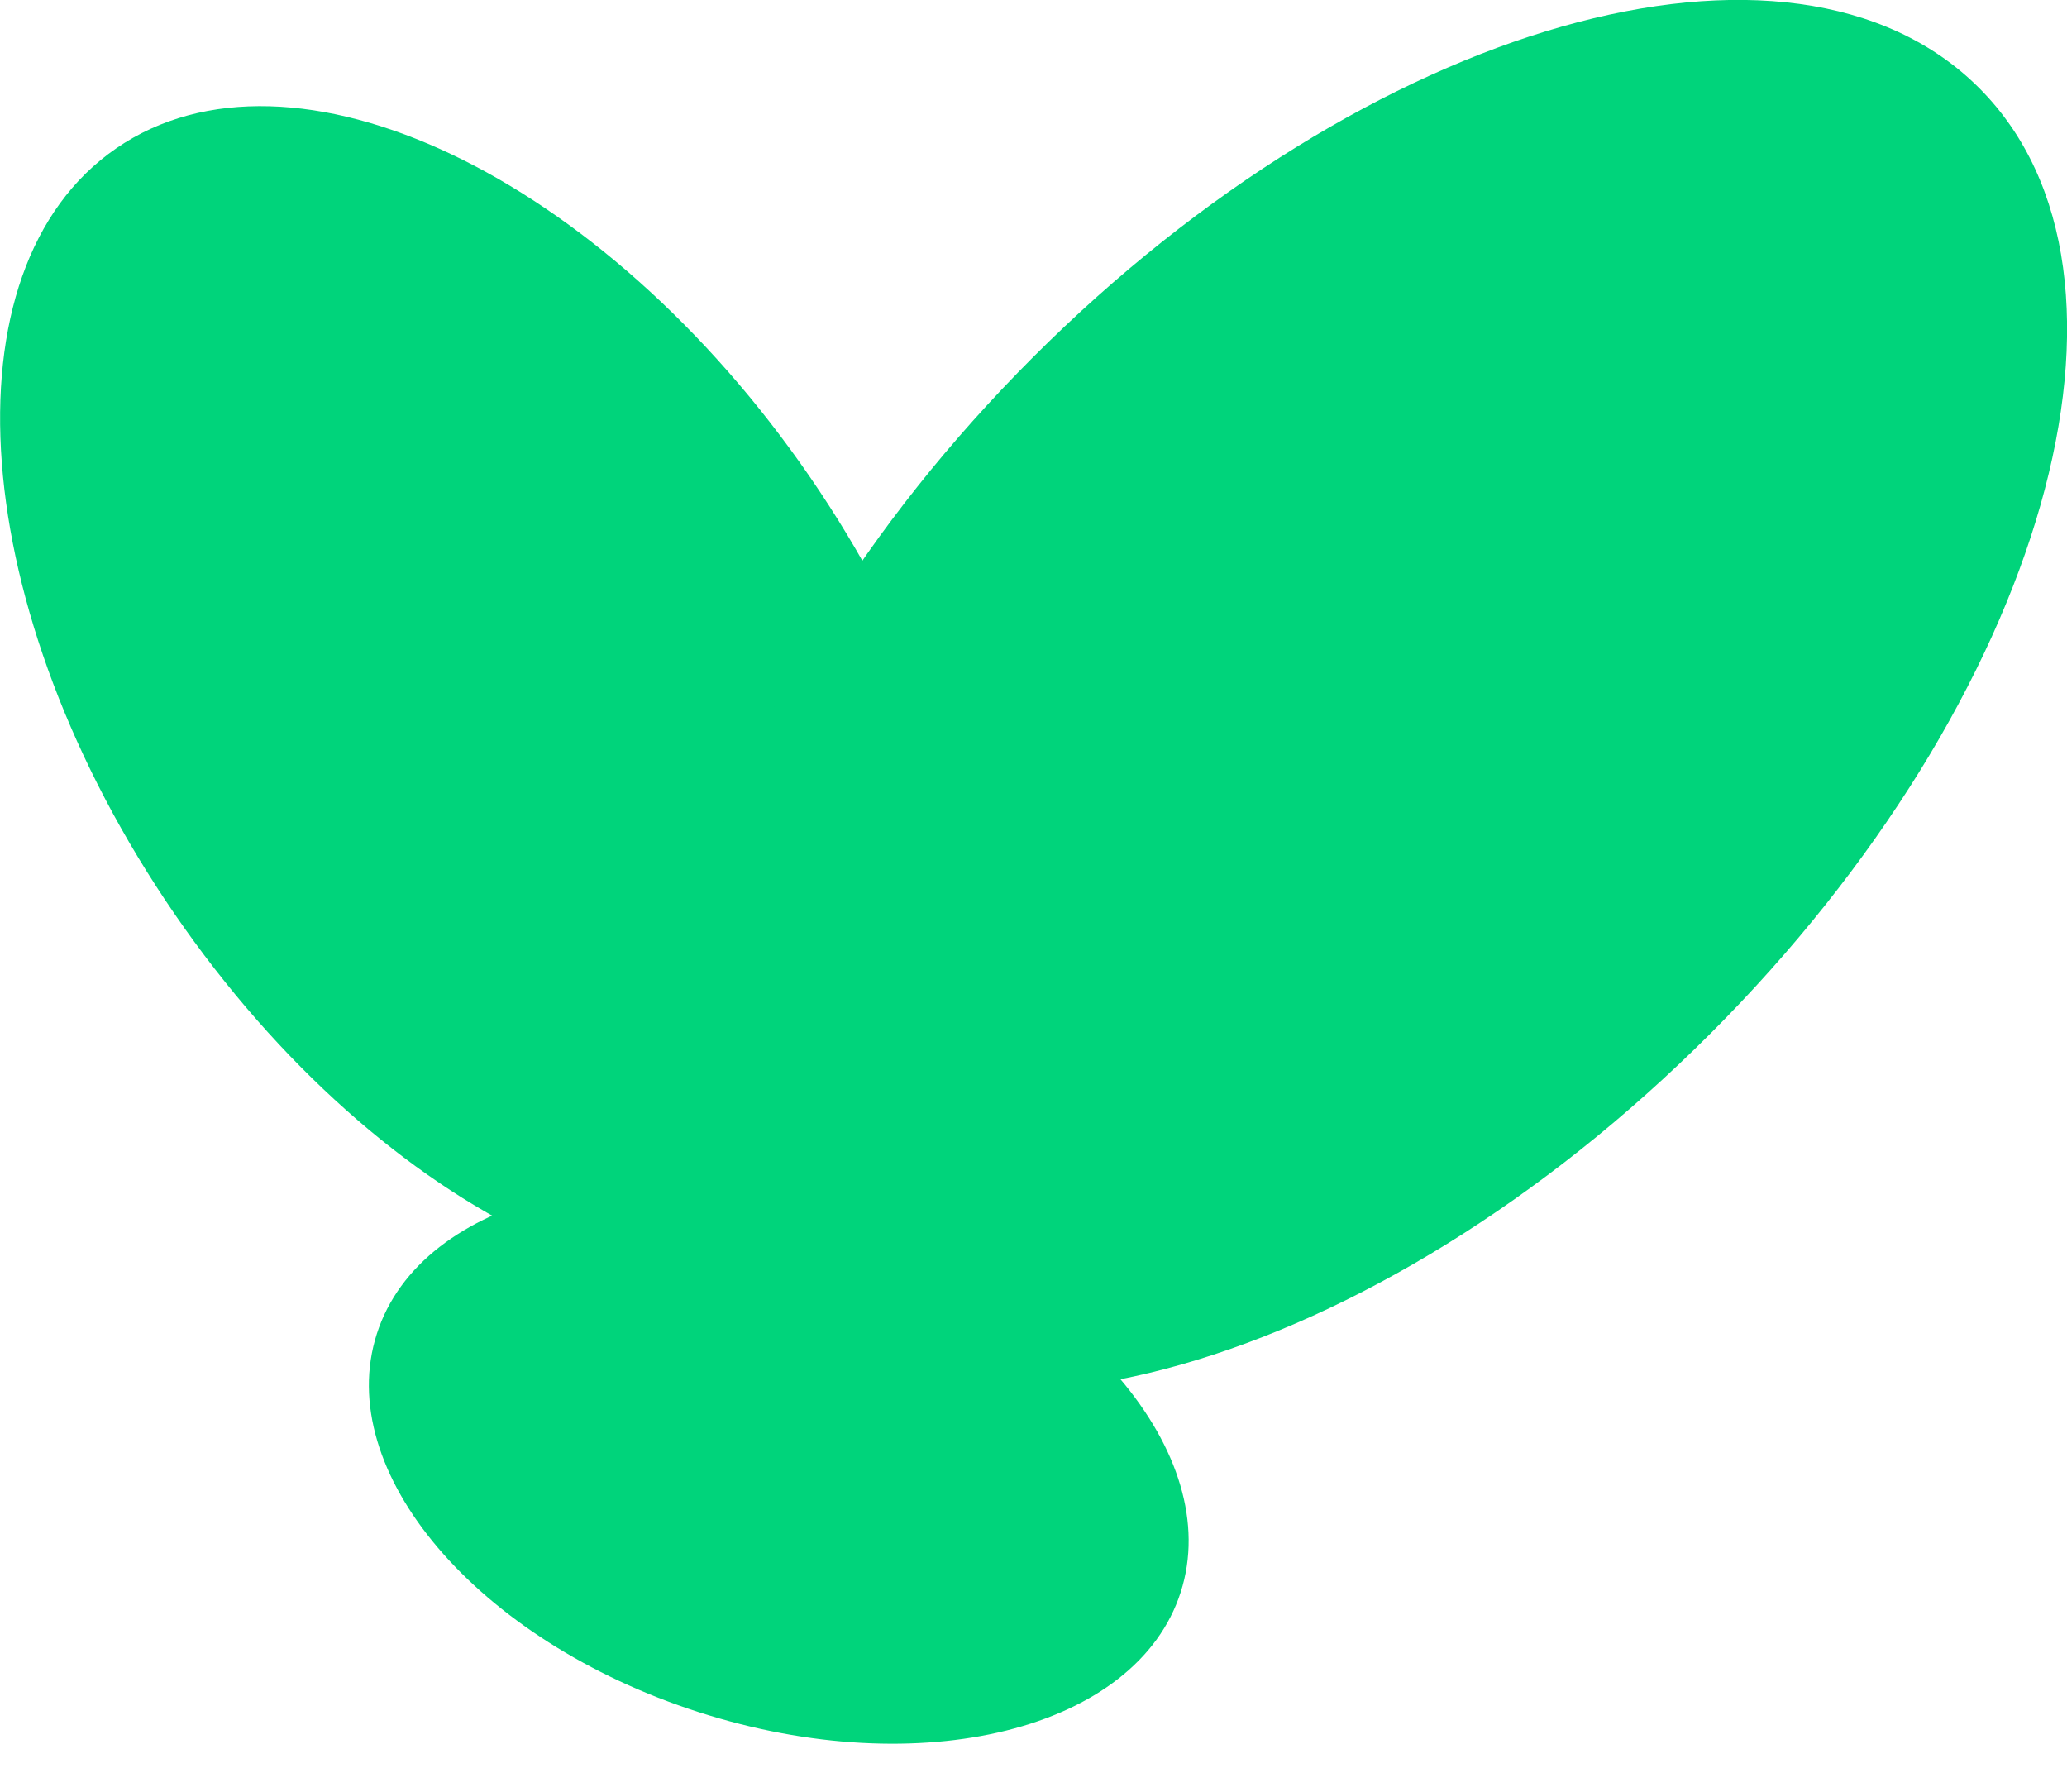 <svg width="30" height="26" viewBox="0 0 30 26" fill="none" xmlns="http://www.w3.org/2000/svg">
<g clip-path="url(#clip0_353_745)">
<path d="M17.136 23.106C17.778 21.109 15.687 18.65 12.466 17.614C9.244 16.578 6.112 17.357 5.47 19.353C4.827 21.35 6.918 23.809 10.14 24.845C13.361 25.881 16.493 25.102 17.136 23.106Z" fill="#00D47B"/>
<path d="M12.605 18.039C15.152 16.289 14.773 11.314 11.759 6.927C8.744 2.539 4.236 0.401 1.689 2.151C-0.858 3.901 -0.479 8.876 2.535 13.264C5.549 17.651 10.058 19.789 12.605 18.039Z" fill="#00D47B"/>
<path d="M24.818 15.005C29.688 10.136 31.436 3.989 28.724 1.276C26.011 -1.436 19.864 0.312 14.995 5.182C10.125 10.051 8.377 16.198 11.089 18.91C13.802 21.623 19.949 19.875 24.818 15.005Z" fill="#00D47B"/>
</g>
<defs>
<clipPath id="clip0_353_745">
<rect width="30" height="25.303" fill="white"/>
</clipPath>
</defs>
</svg>
